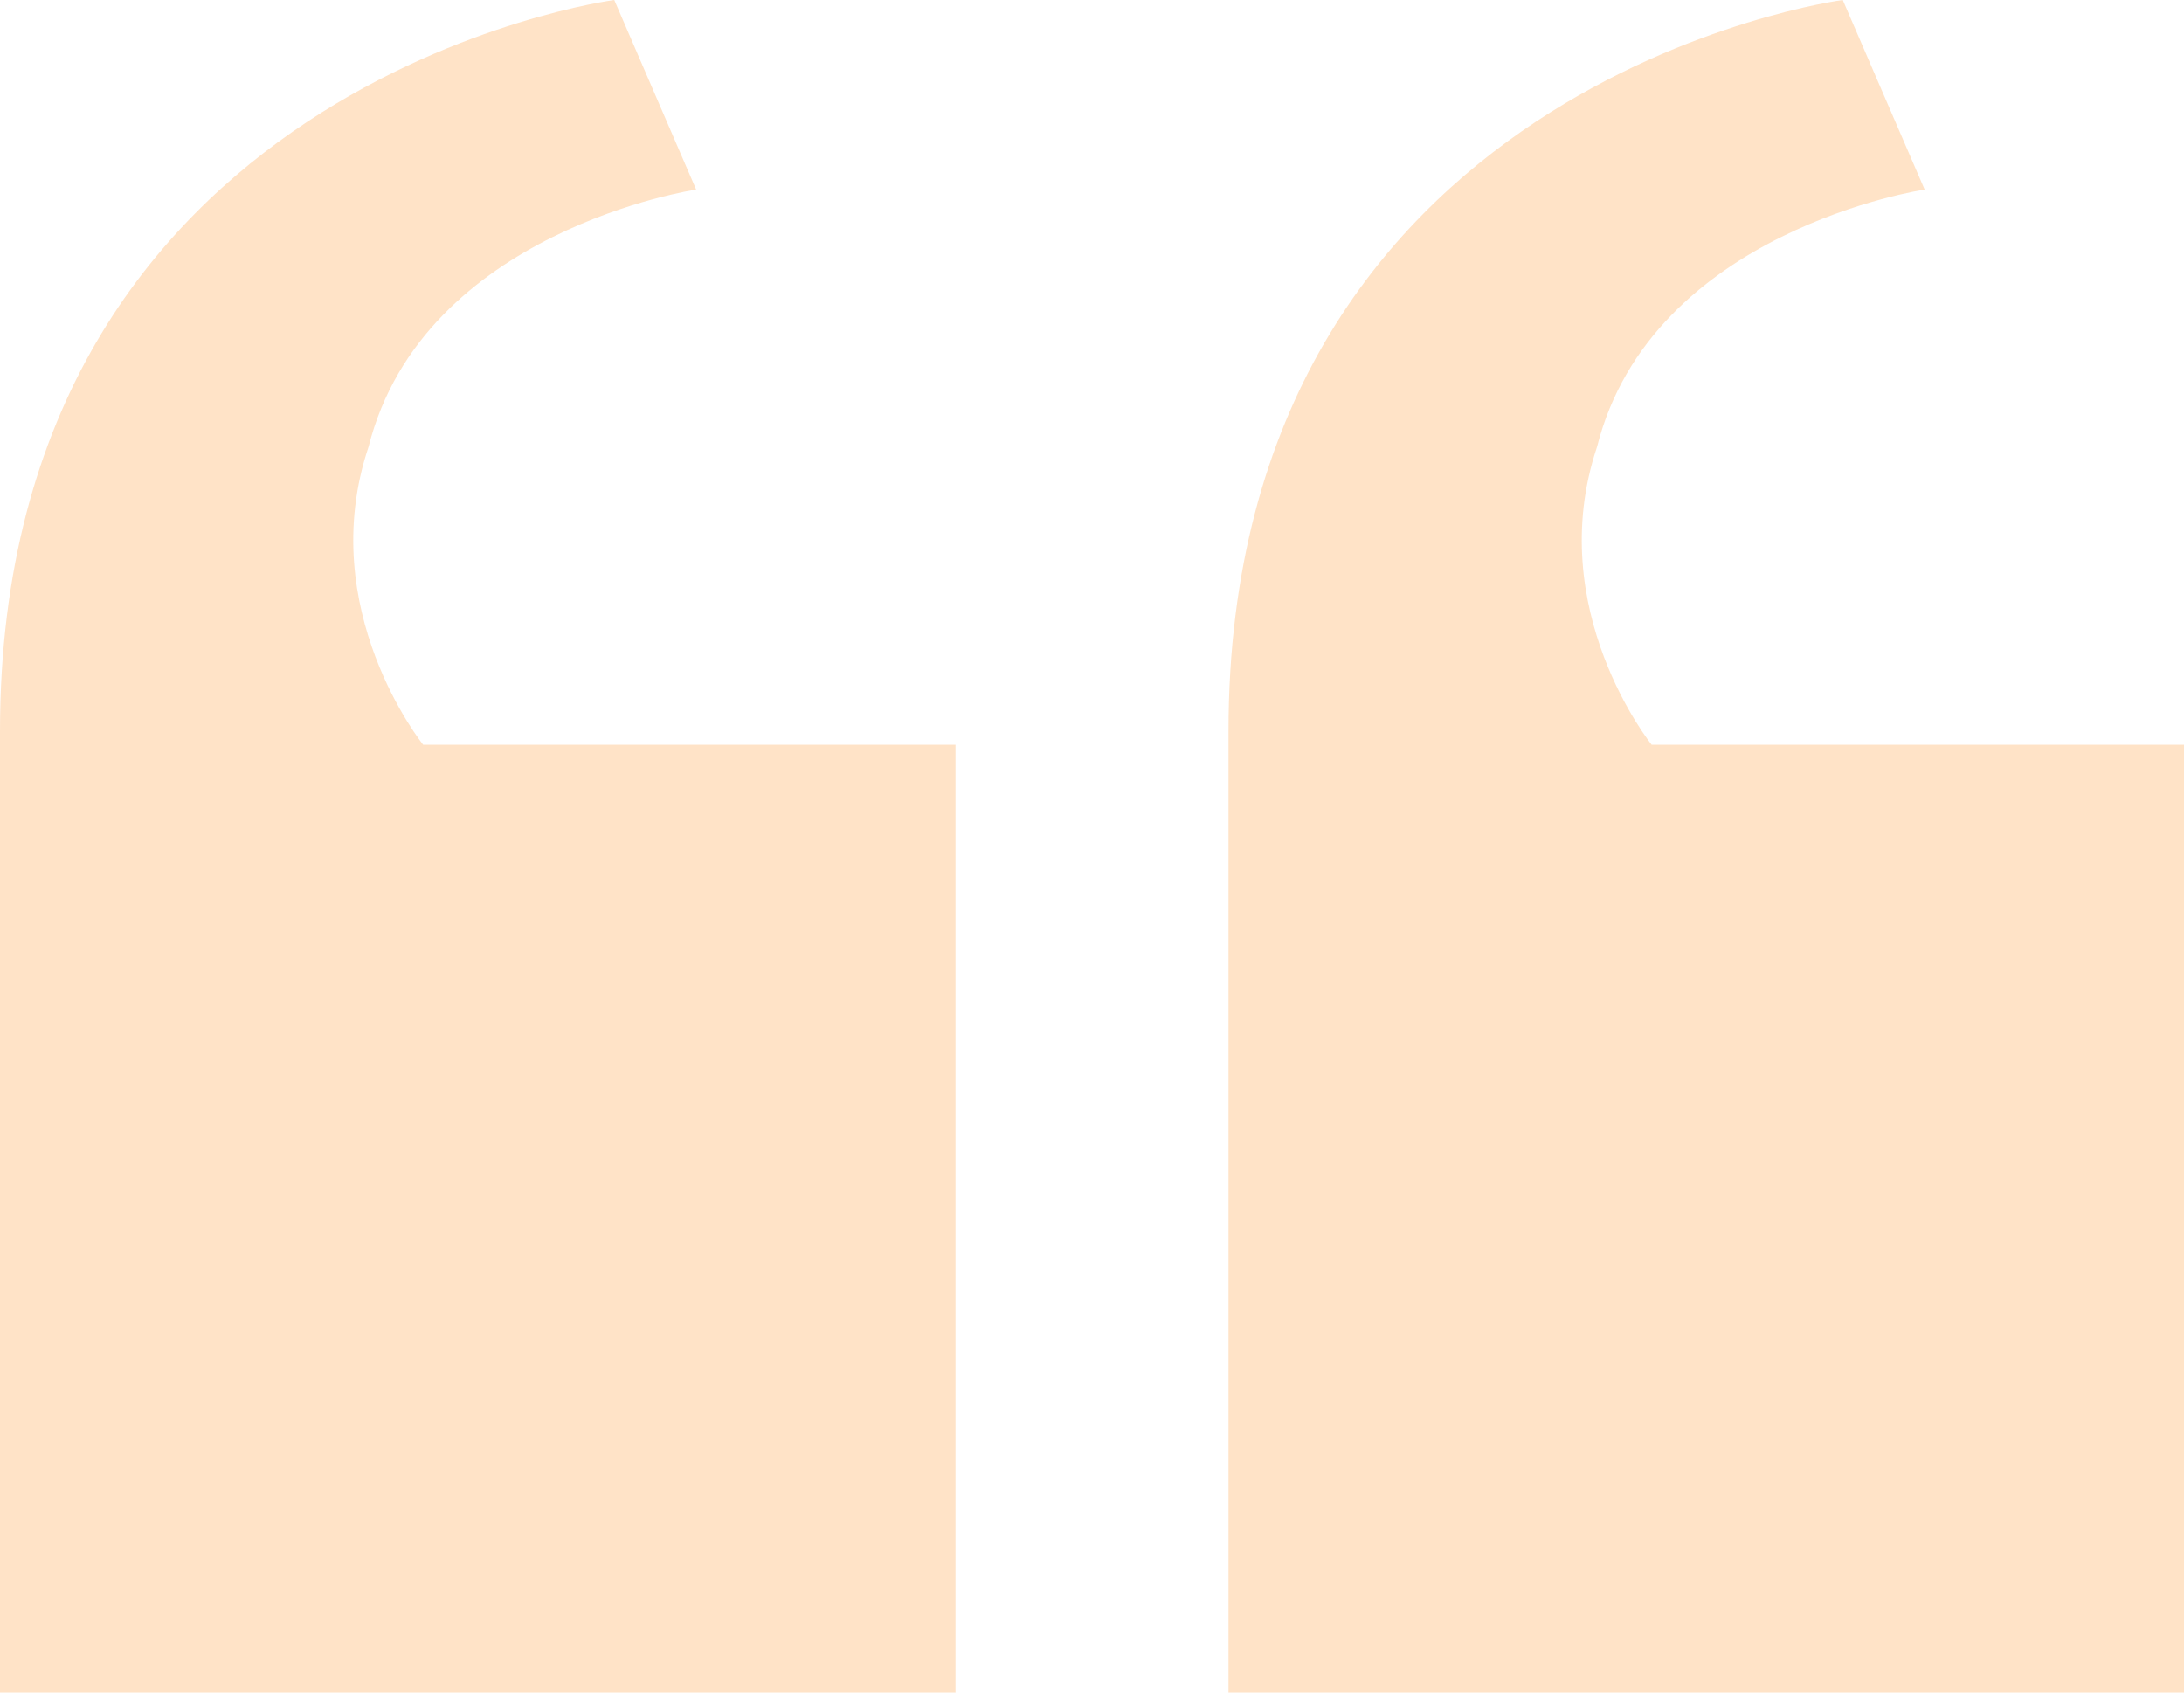 <svg width="40" height="31" viewBox="0 0 40 31" fill="none" xmlns="http://www.w3.org/2000/svg">
<path d="M17.5 13.64V31H0V13.392C0 1.488 11.25 0 11.25 0L12.75 3.472C12.75 3.472 7.75 4.216 6.75 8.184C5.75 11.16 7.75 13.64 7.75 13.64H17.5ZM40 13.64V31H22.5V13.392C22.5 1.488 33.75 0 33.75 0L35.25 3.472C35.25 3.472 30.25 4.216 29.25 8.184C28.25 11.16 30.25 13.64 30.25 13.64H40Z" fill="#FF9933" fill-opacity="0.27"/>
</svg>

